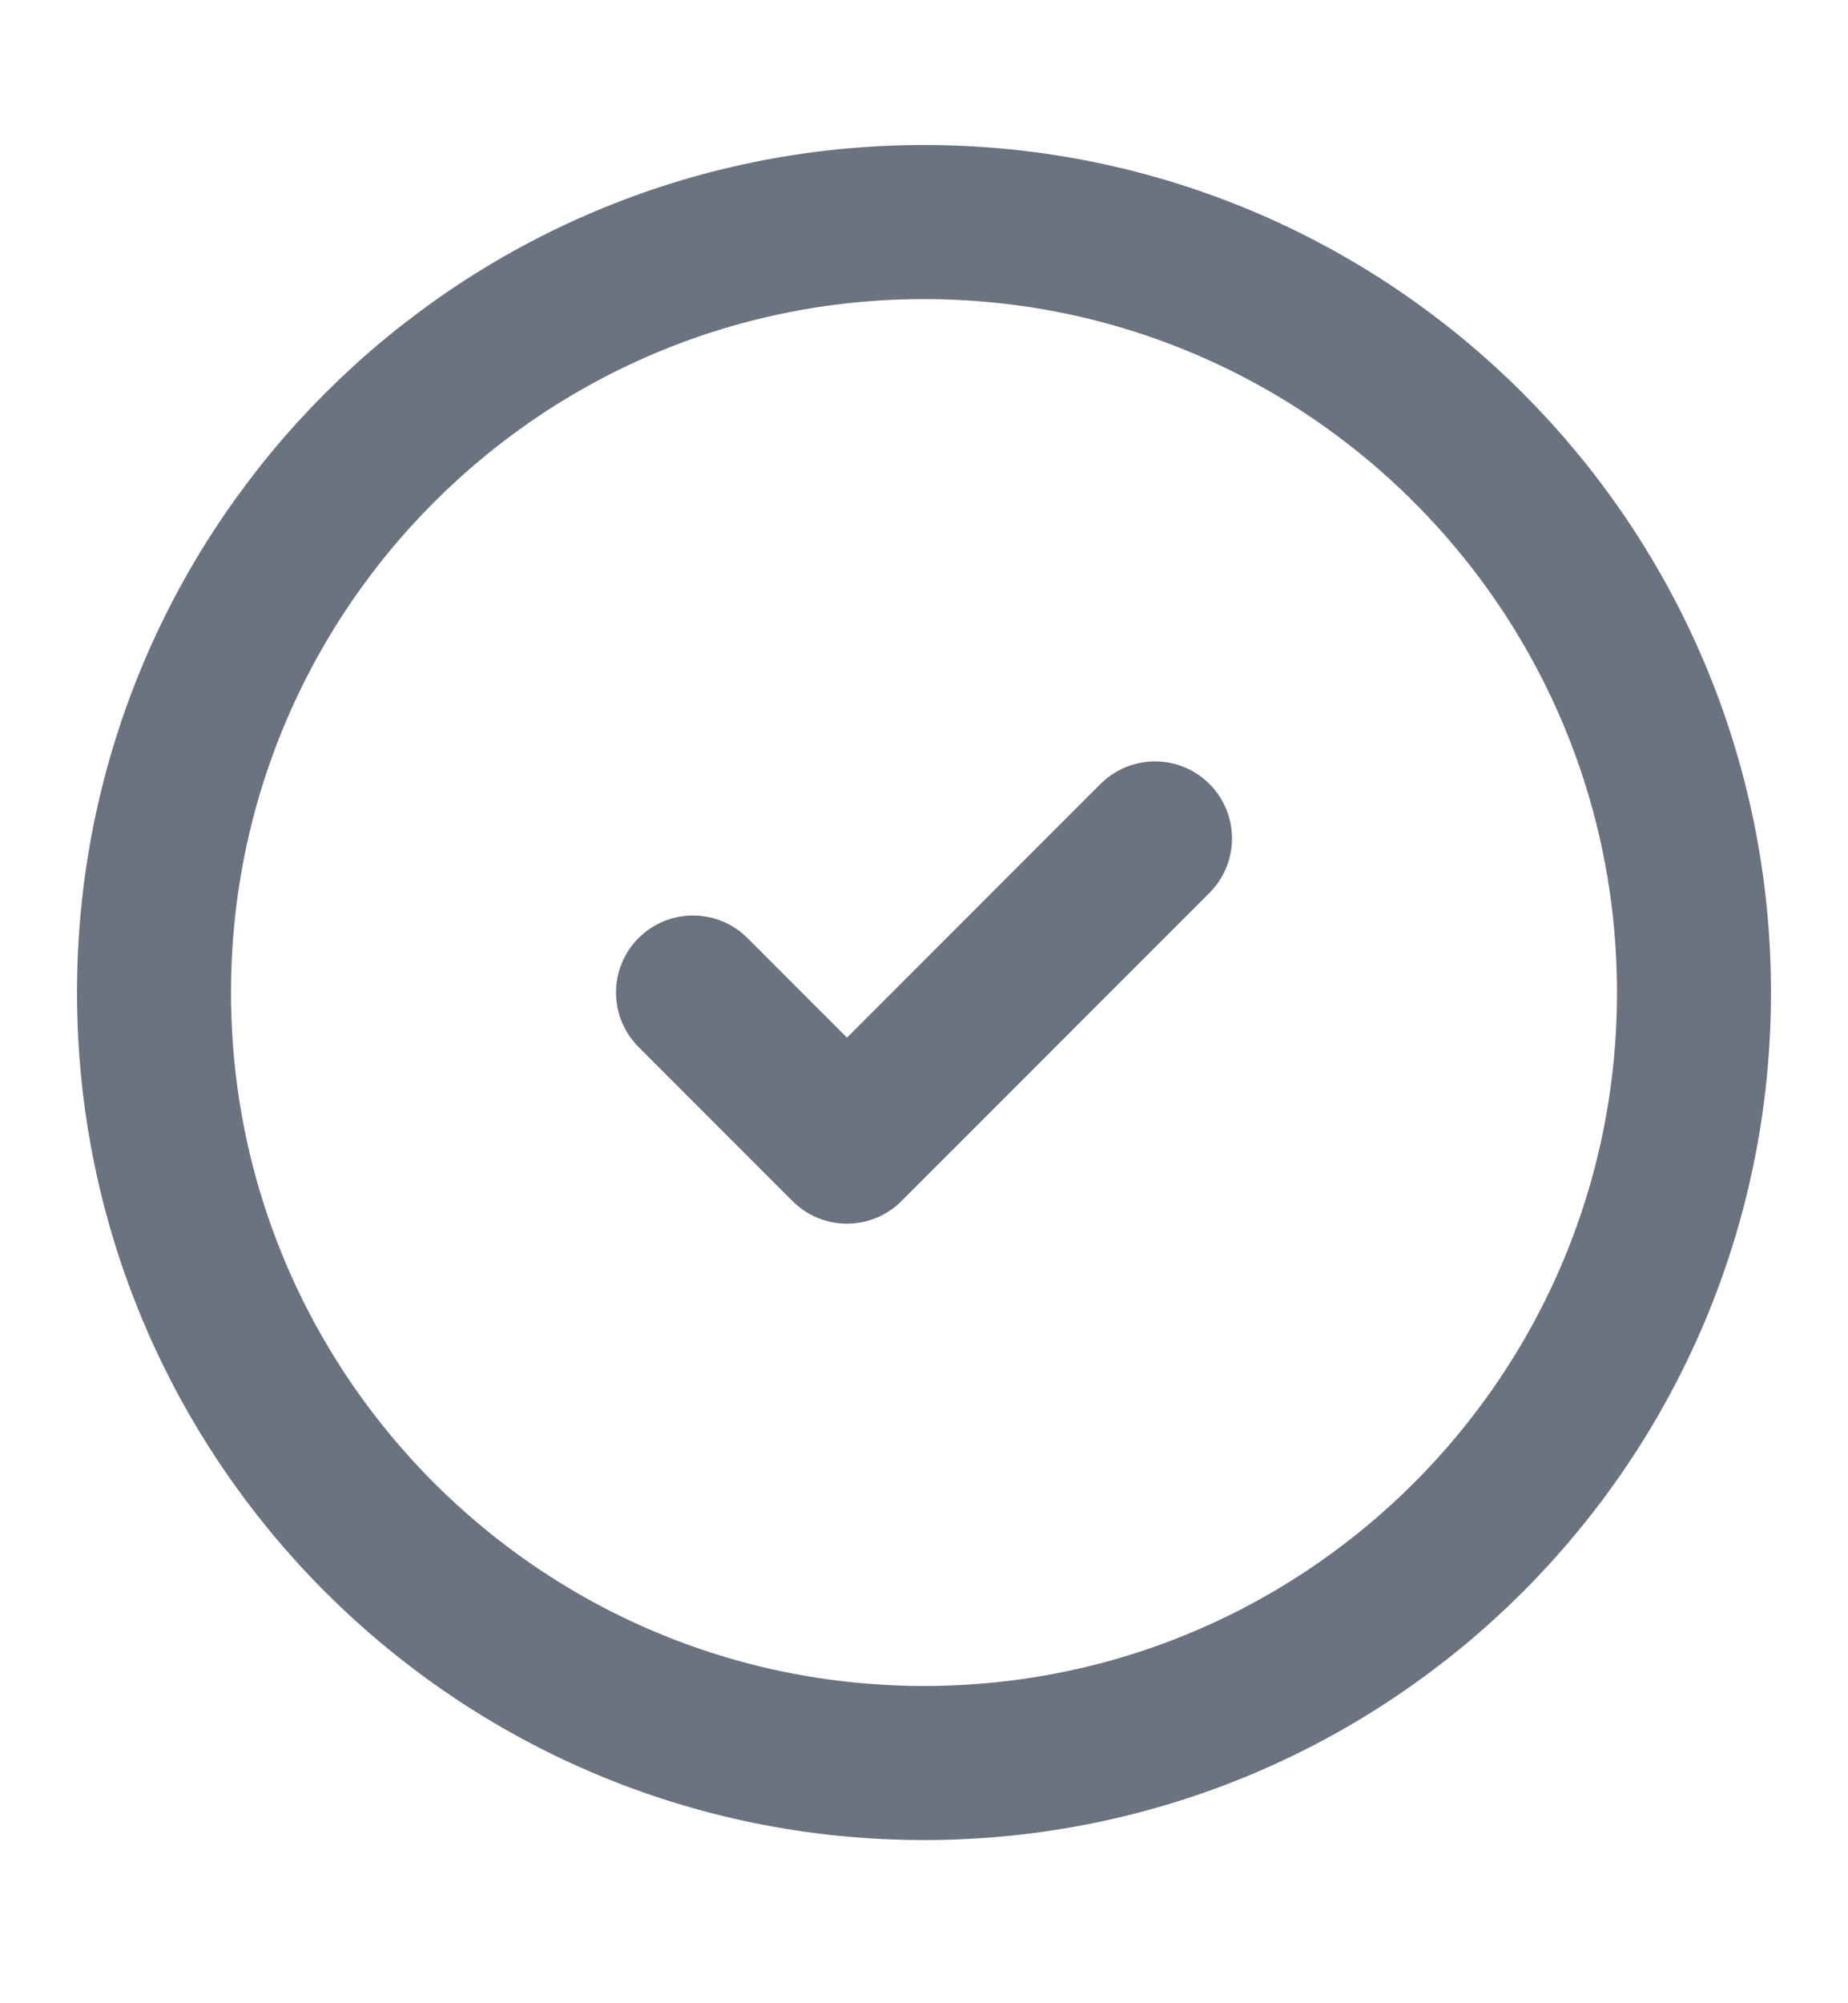 <svg width="12" height="13" viewBox="0 0 12 13" fill="none" xmlns="http://www.w3.org/2000/svg">
<g clip-path="url(#clip0_375_3124)">
<path d="M4.5 6.441L5.5 7.441L7.5 5.441M11 6.441C11 9.203 8.761 11.441 6 11.441C3.239 11.441 1 9.203 1 6.441C1 3.68 3.239 1.441 6 1.441C8.761 1.441 11 3.68 11 6.441Z" stroke="#6B7280" stroke-linecap="round" stroke-linejoin="round"/>
</g>
<defs>
<clipPath id="clip0_375_3124">
<rect width="12" height="12" fill="white" transform="translate(0 0.441)"/>
</clipPath>
</defs>
</svg>
